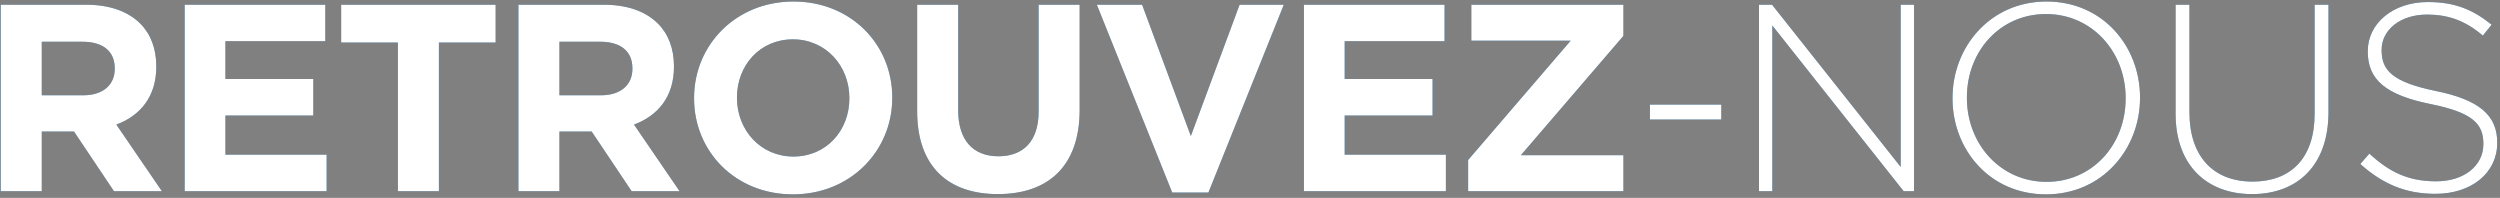 <?xml version="1.0" encoding="UTF-8"?>
<svg width="657px" height="52px" viewBox="0 0 657 52" version="1.1" xmlns="http://www.w3.org/2000/svg" xmlns:xlink="http://www.w3.org/1999/xlink">
    <rect x="0" y="0" width="657" height="52" fill="#808080" stroke="none"/>
    <!-- Generator: Sketch 61 (89581) - https://sketch.com -->
    <title>RETROUVEZ-NOUS</title>
    <desc>Created with Sketch.</desc>
    <defs>
        <path d="M398.975,188.239 L398.975,172.559 L407.445,172.559 L417.945,188.239 L430.545,188.239 L418.575,170.739 C424.805,168.429 429.075,163.459 429.075,155.549 L429.075,155.409 C429.075,150.789 427.605,146.939 424.875,144.209 C421.655,140.989 416.825,139.239 410.595,139.239 L388.195,139.239 L388.195,188.239 L398.975,188.239 Z M409.895,163.039 L398.975,163.039 L398.975,148.969 L409.685,148.969 C414.935,148.969 418.155,151.349 418.155,155.969 L418.155,156.109 C418.155,160.239 415.145,163.039 409.895,163.039 Z M473.84,188.239 L473.84,178.649 L447.24,178.649 L447.24,168.359 L470.34,168.359 L470.34,158.769 L447.24,158.769 L447.24,148.829 L473.49,148.829 L473.49,139.239 L436.53,139.239 L436.53,188.239 L473.84,188.239 Z M503.345,188.239 L503.345,149.179 L518.255,149.179 L518.255,139.239 L477.655,139.239 L477.655,149.179 L492.565,149.179 L492.565,188.239 L503.345,188.239 Z M535.02,188.239 L535.02,172.559 L543.49,172.559 L553.99,188.239 L566.59,188.239 L554.62,170.739 C560.85,168.429 565.12,163.459 565.12,155.549 L565.12,155.409 C565.12,150.789 563.65,146.939 560.92,144.209 C557.7,140.989 552.87,139.239 546.64,139.239 L524.24,139.239 L524.24,188.239 L535.02,188.239 Z M545.94,163.039 L535.02,163.039 L535.02,148.969 L545.73,148.969 C550.98,148.969 554.2,151.349 554.2,155.969 L554.2,156.109 C554.2,160.239 551.19,163.039 545.94,163.039 Z M596.375,189.079 C611.495,189.079 622.485,177.669 622.485,163.739 L622.485,163.599 C622.485,149.669 611.635,138.399 596.515,138.399 C581.395,138.399 570.405,149.809 570.405,163.739 L570.405,163.879 C570.405,177.809 581.255,189.079 596.375,189.079 Z M596.515,179.139 C587.835,179.139 581.675,172.139 581.675,163.739 L581.675,163.599 C581.675,155.199 587.695,148.339 596.375,148.339 C605.055,148.339 611.215,155.339 611.215,163.739 L611.215,163.879 C611.215,172.279 605.195,179.139 596.515,179.139 Z M650.24,189.009 C663.4,189.009 671.73,181.729 671.73,166.889 L671.73,139.239 L660.95,139.239 L660.95,167.309 C660.95,175.079 656.96,179.069 650.38,179.069 C643.8,179.069 639.81,174.939 639.81,166.959 L639.81,139.239 L629.03,139.239 L629.03,167.239 C629.03,181.659 637.08,189.009 650.24,189.009 Z M705.575,188.589 L725.385,139.239 L713.765,139.239 L700.955,173.749 L688.145,139.239 L676.245,139.239 L696.055,188.589 L705.575,188.589 Z M767.98,188.239 L767.98,178.649 L741.38,178.649 L741.38,168.359 L764.48,168.359 L764.48,158.769 L741.38,158.769 L741.38,148.829 L767.63,148.829 L767.63,139.239 L730.67,139.239 L730.67,188.239 L767.98,188.239 Z M814.635,188.239 L814.635,178.789 L787.685,178.789 L814.635,147.429 L814.635,139.239 L774.665,139.239 L774.665,148.689 L800.775,148.689 L773.825,180.049 L773.825,188.239 L814.635,188.239 Z M840.36,169.409 L840.36,165.489 L821.6,165.489 L821.6,169.409 L840.36,169.409 Z M853.765,188.239 L853.765,144.699 L888.275,188.239 L891.005,188.239 L891.005,139.239 L887.505,139.239 L887.505,181.869 L853.695,139.239 L850.265,139.239 L850.265,188.239 L853.765,188.239 Z M925.69,189.079 C940.53,189.079 950.4,177.109 950.4,163.739 C950.47,163.669 950.47,163.669 950.4,163.599 C950.4,150.229 940.67,138.399 925.83,138.399 C910.99,138.399 901.12,150.369 901.12,163.739 L901.12,163.879 C901.12,177.249 910.85,189.079 925.69,189.079 Z M925.83,185.789 C913.72,185.789 904.9,175.849 904.9,163.739 L904.9,163.599 C904.9,151.489 913.58,141.689 925.69,141.689 C937.8,141.689 946.62,151.629 946.62,163.739 L946.62,163.879 C946.62,175.989 937.94,185.789 925.83,185.789 Z M979.835,189.009 C991.735,189.009 999.925,181.519 999.925,167.449 L999.925,139.239 L996.285,139.239 L996.285,167.869 C996.285,179.699 989.915,185.719 979.975,185.719 C969.615,185.719 963.385,179.069 963.385,167.519 L963.385,139.239 L959.745,139.239 L959.745,167.869 C959.745,181.589 968.075,189.009 979.835,189.009 Z M1028.03,188.939 C1037.48,188.939 1044.27,183.479 1044.27,175.569 L1044.27,175.429 C1044.27,168.289 1039.51,164.229 1028.17,161.919 C1016.55,159.539 1013.89,156.389 1013.89,151.209 L1013.89,151.069 C1013.89,145.959 1018.65,141.829 1025.86,141.829 C1031.25,141.829 1035.87,143.369 1040.49,147.359 L1042.8,144.489 C1037.83,140.499 1033.14,138.539 1026,138.539 C1016.9,138.539 1010.25,144.139 1010.25,151.419 L1010.25,151.559 C1010.25,158.979 1015.01,162.969 1026.77,165.349 C1037.9,167.589 1040.63,170.599 1040.63,175.779 L1040.63,175.919 C1040.63,181.519 1035.59,185.649 1028.24,185.649 C1021.03,185.649 1016.06,183.339 1010.67,178.369 L1008.29,181.099 C1014.17,186.349 1020.19,188.939 1028.03,188.939 Z" id="path-1"></path>
    </defs>
    <g id="Page-1" stroke="none" stroke-width="1" fill="none" fill-rule="evenodd">
        <g id="POINTS-DE-VENTE" transform="translate(-388, -138)" fill-rule="nonzero">
            <g id="RETROUVEZ-NOUS">
                <use fill="#00487F" xlink:href="#path-1"></use>
                <use fill="#FFFFFF" xlink:href="#path-1"></use>
            </g>
        </g>
    </g>
</svg>
